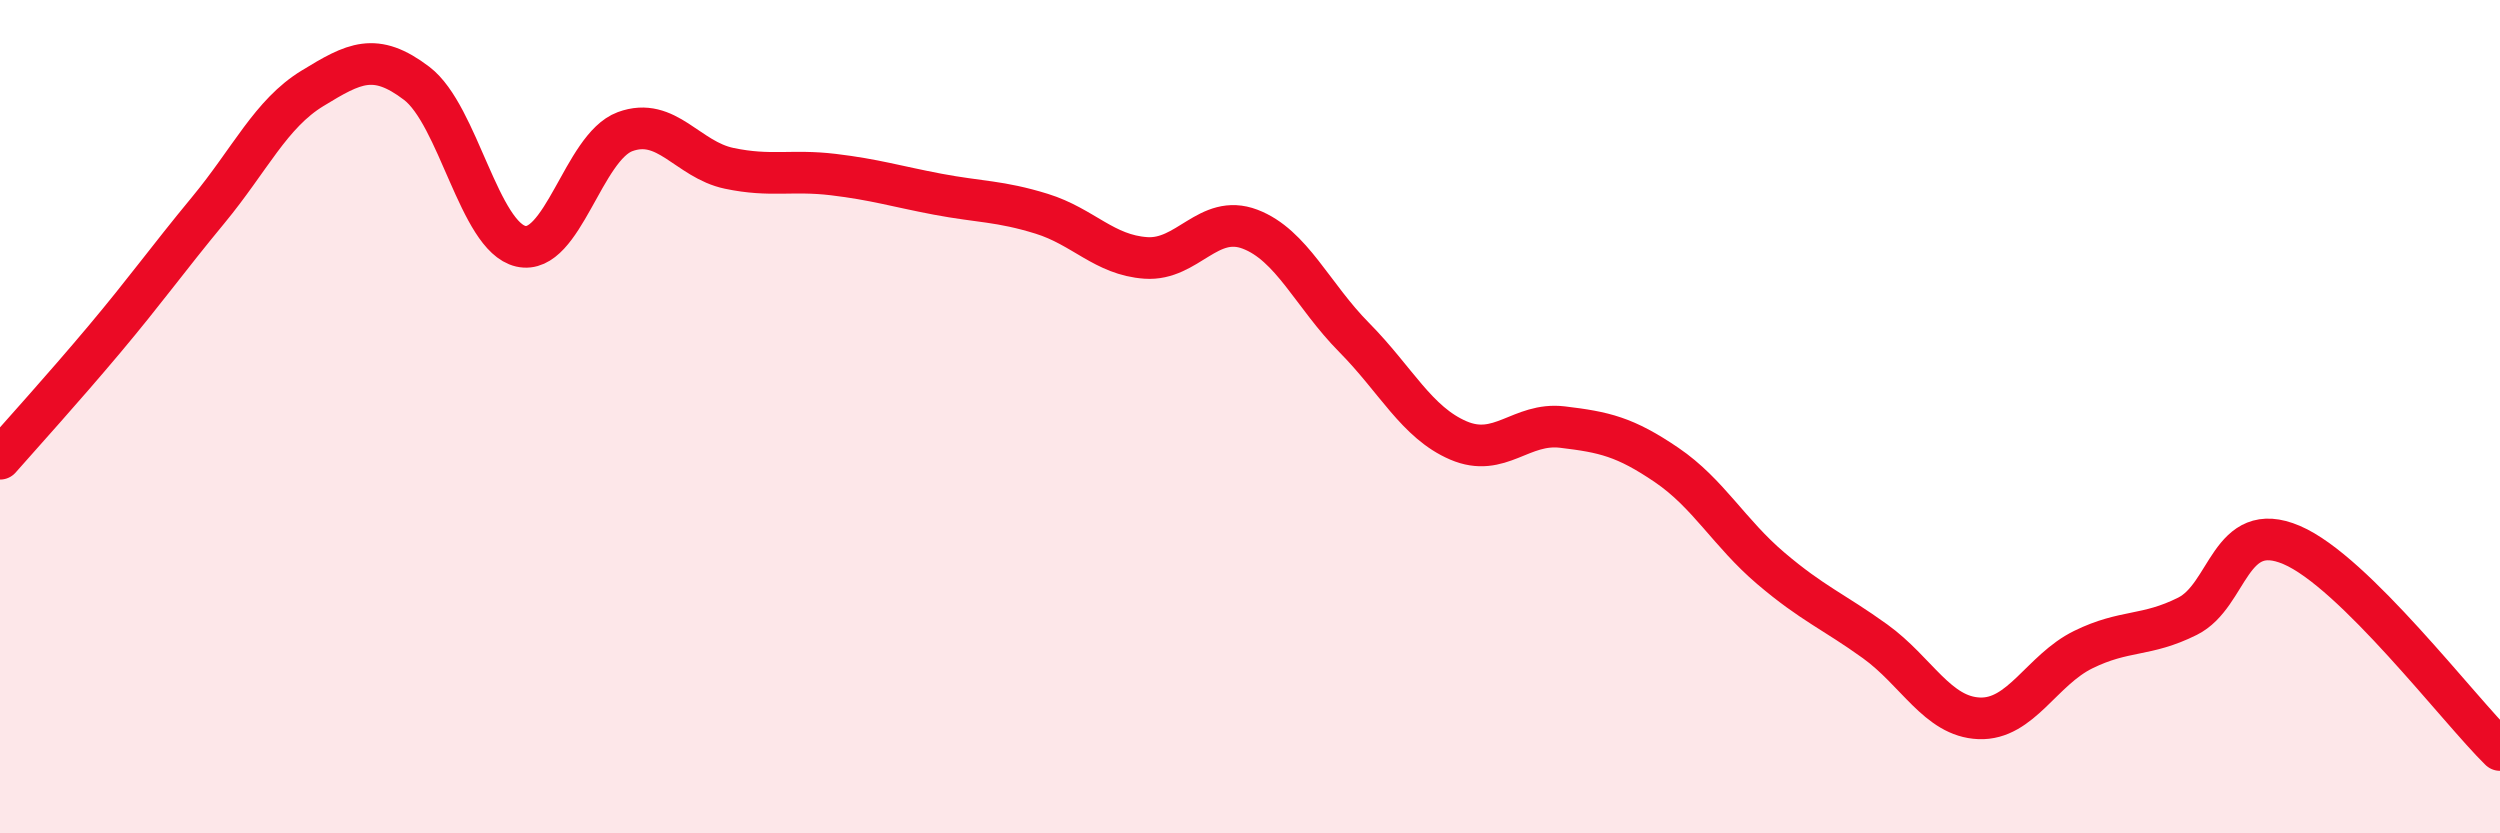 
    <svg width="60" height="20" viewBox="0 0 60 20" xmlns="http://www.w3.org/2000/svg">
      <path
        d="M 0,11.01 C 0.5,10.44 1.5,9.34 2.5,8.15 C 3.5,6.96 4,6.25 5,5.04 C 6,3.83 6.5,2.73 7.5,2.12 C 8.5,1.51 9,1.24 10,2 C 11,2.76 11.5,5.68 12.5,5.91 C 13.5,6.14 14,3.53 15,3.16 C 16,2.79 16.5,3.83 17.5,4.04 C 18.5,4.25 19,4.07 20,4.19 C 21,4.31 21.5,4.47 22.5,4.66 C 23.5,4.85 24,4.82 25,5.13 C 26,5.44 26.5,6.12 27.5,6.19 C 28.5,6.26 29,5.12 30,5.5 C 31,5.88 31.5,7.09 32.5,8.1 C 33.5,9.11 34,10.14 35,10.57 C 36,11 36.5,10.13 37.5,10.25 C 38.5,10.37 39,10.48 40,11.16 C 41,11.84 41.5,12.79 42.5,13.64 C 43.5,14.49 44,14.67 45,15.39 C 46,16.11 46.5,17.2 47.5,17.24 C 48.5,17.28 49,16.08 50,15.59 C 51,15.1 51.5,15.29 52.5,14.79 C 53.5,14.29 53.5,12.44 55,13.08 C 56.5,13.72 59,17.02 60,18L60 20L0 20Z"
        fill="#EB0A25"
        opacity="0.1"
        stroke-linecap="round"
        stroke-linejoin="round"
      />
      <path
        d="M 0,11.01 C 0.5,10.44 1.5,9.34 2.5,8.15 C 3.5,6.96 4,6.25 5,5.04 C 6,3.83 6.5,2.73 7.5,2.12 C 8.5,1.51 9,1.24 10,2 C 11,2.76 11.5,5.68 12.5,5.91 C 13.5,6.14 14,3.53 15,3.16 C 16,2.79 16.5,3.83 17.5,4.04 C 18.5,4.25 19,4.07 20,4.19 C 21,4.31 21.5,4.47 22.5,4.66 C 23.5,4.85 24,4.82 25,5.13 C 26,5.44 26.5,6.12 27.5,6.19 C 28.5,6.26 29,5.12 30,5.5 C 31,5.88 31.5,7.09 32.5,8.1 C 33.5,9.11 34,10.14 35,10.57 C 36,11 36.5,10.13 37.5,10.25 C 38.5,10.37 39,10.48 40,11.16 C 41,11.84 41.5,12.79 42.5,13.64 C 43.5,14.49 44,14.67 45,15.39 C 46,16.11 46.5,17.2 47.5,17.24 C 48.5,17.28 49,16.08 50,15.59 C 51,15.1 51.5,15.29 52.5,14.79 C 53.5,14.29 53.5,12.44 55,13.08 C 56.5,13.72 59,17.02 60,18"
        stroke="#EB0A25"
        stroke-width="1"
        fill="none"
        stroke-linecap="round"
        stroke-linejoin="round"
      />
    </svg>
  